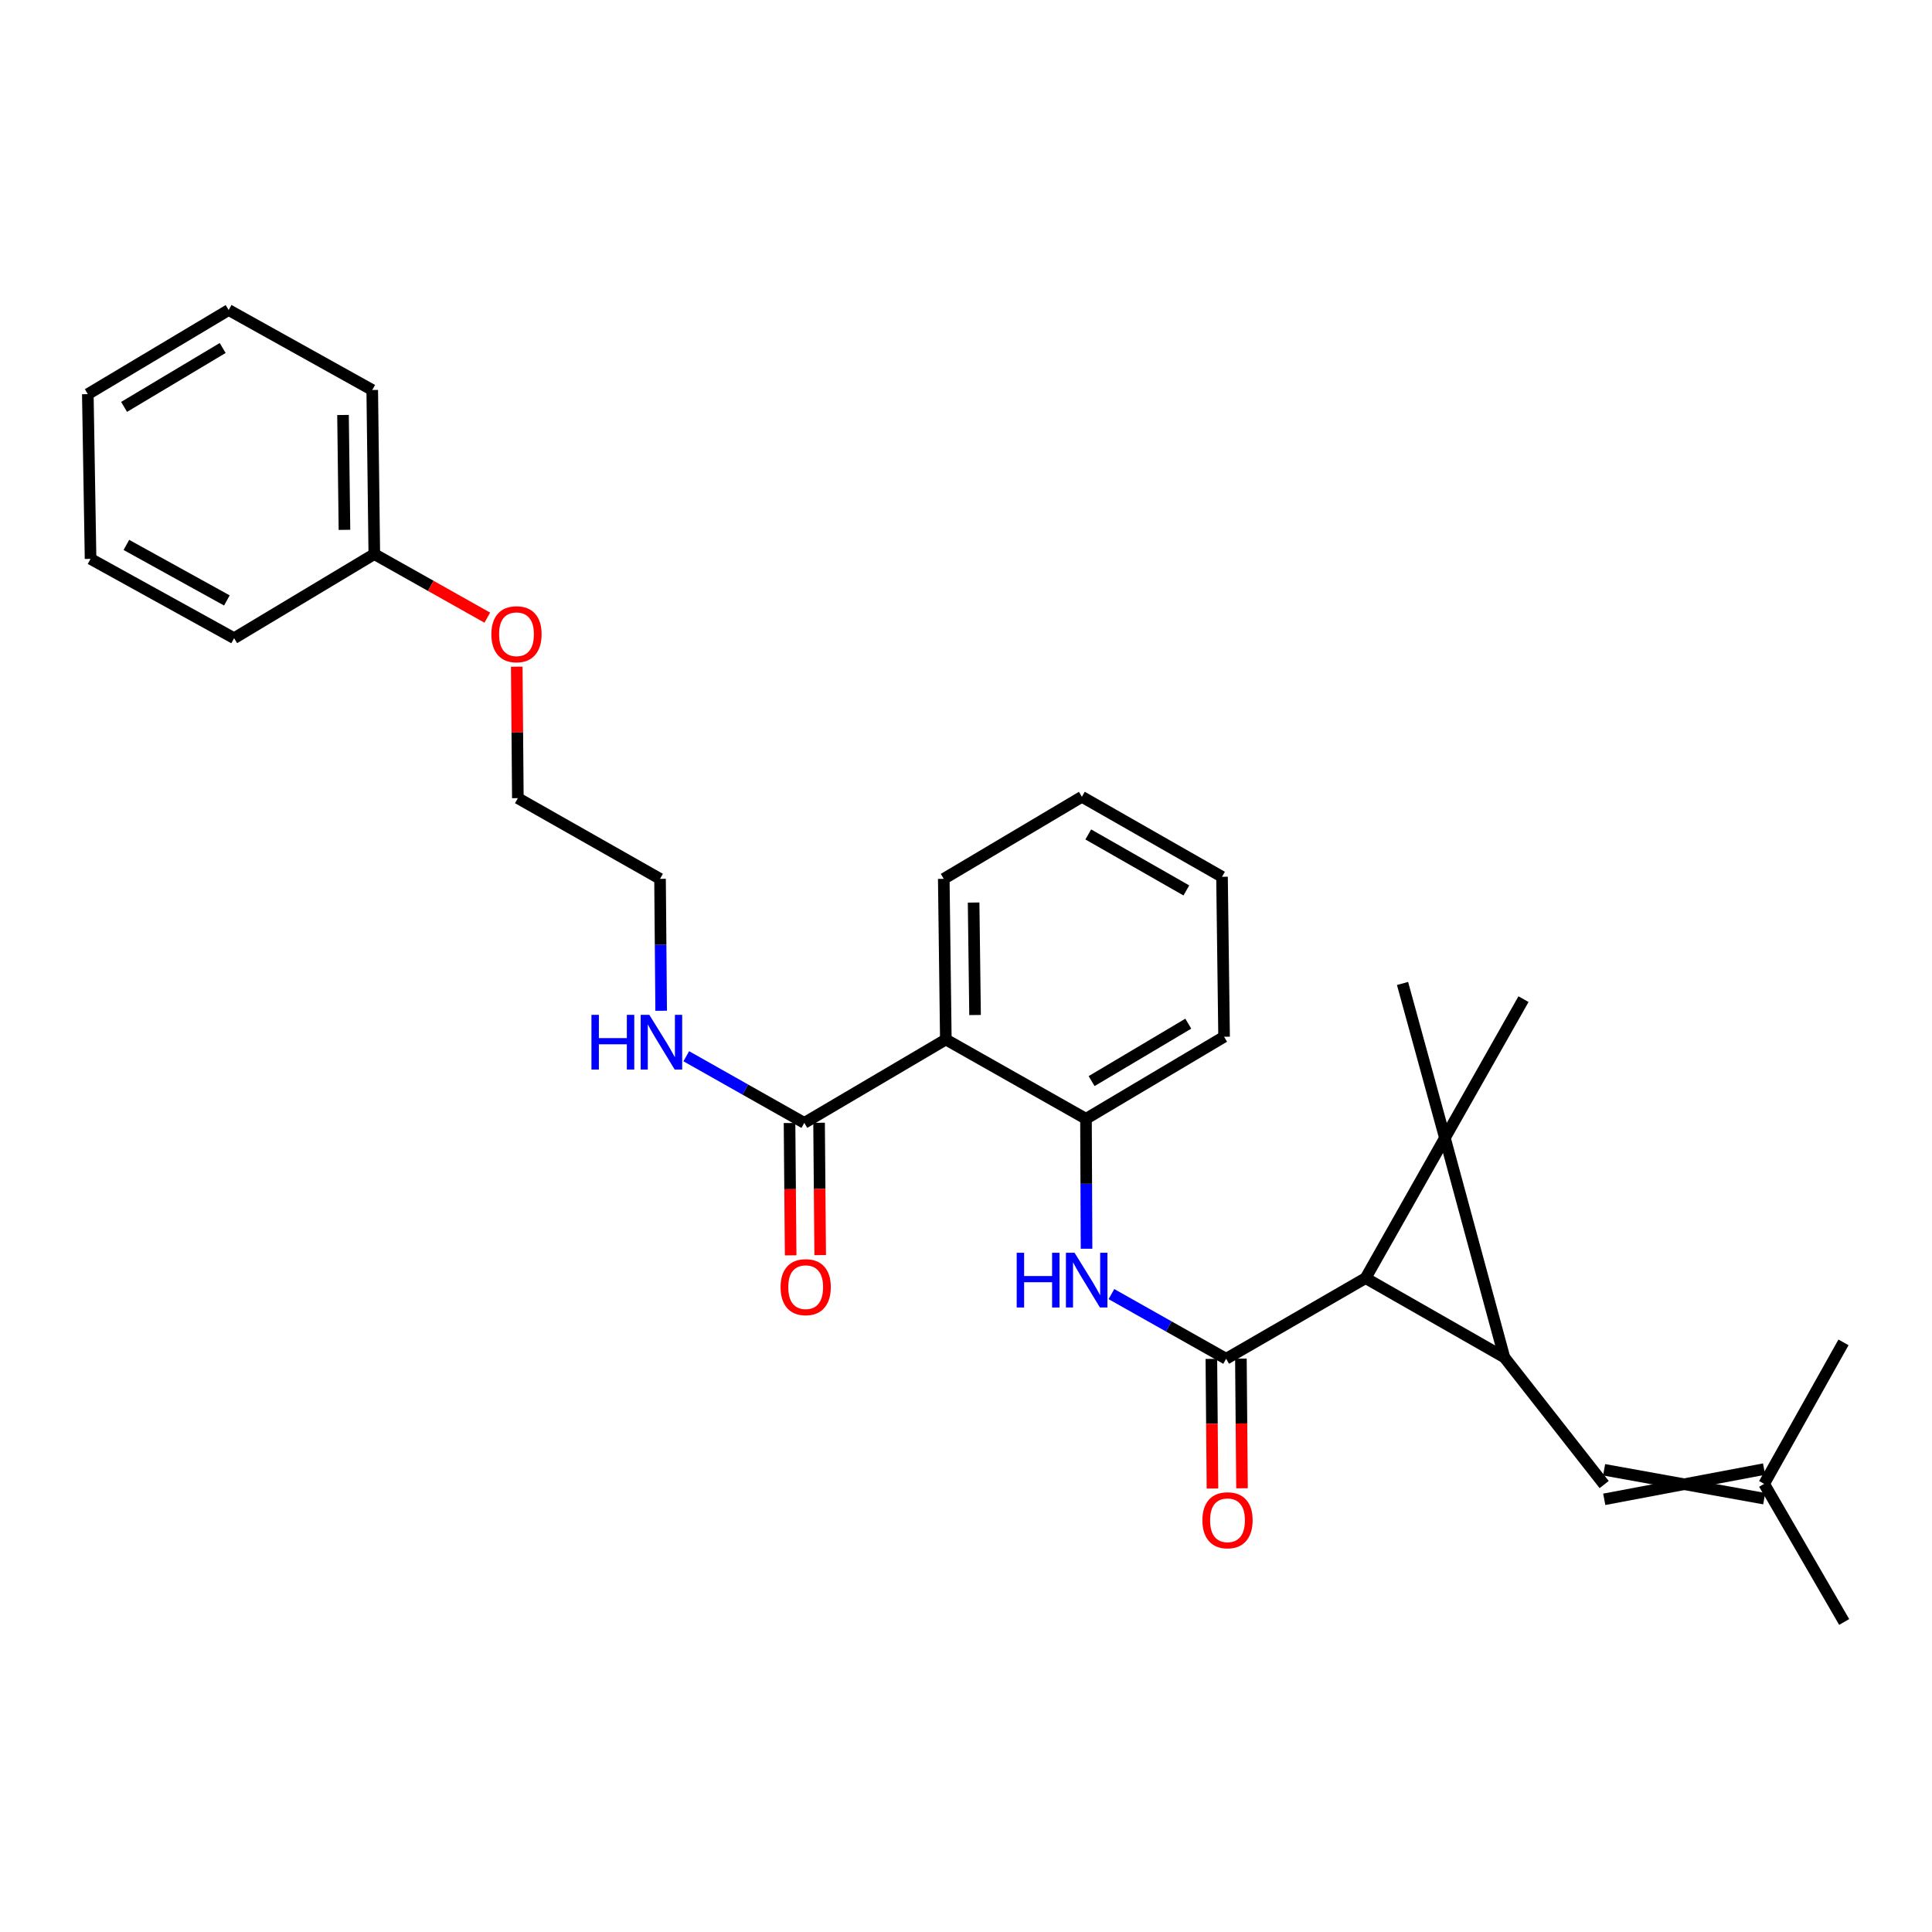 <?xml version='1.0' encoding='iso-8859-1'?>
<svg version='1.1' baseProfile='full'
              xmlns='http://www.w3.org/2000/svg'
                      xmlns:rdkit='http://www.rdkit.org/xml'
                      xmlns:xlink='http://www.w3.org/1999/xlink'
                  xml:space='preserve'
width='1000px' height='1000px' viewBox='0 0 1000 1000'>
<!-- END OF HEADER -->
<rect style='opacity:1.0;fill:#FFFFFF;stroke:none' width='1000' height='1000' x='0' y='0'> </rect>
<path class='bond-0' d='M 747.886,588.993 L 778.674,702.583' style='fill:none;fill-rule:evenodd;stroke:#000000;stroke-width:6px;stroke-linecap:butt;stroke-linejoin:miter;stroke-opacity:1' />
<path class='bond-1' d='M 747.886,588.993 L 706.829,661.551' style='fill:none;fill-rule:evenodd;stroke:#000000;stroke-width:6px;stroke-linecap:butt;stroke-linejoin:miter;stroke-opacity:1' />
<path class='bond-12' d='M 747.886,588.993 L 788.561,517.157' style='fill:none;fill-rule:evenodd;stroke:#000000;stroke-width:6px;stroke-linecap:butt;stroke-linejoin:miter;stroke-opacity:1' />
<path class='bond-13' d='M 747.886,588.993 L 725.948,509.037' style='fill:none;fill-rule:evenodd;stroke:#000000;stroke-width:6px;stroke-linecap:butt;stroke-linejoin:miter;stroke-opacity:1' />
<path class='bond-5' d='M 778.674,702.583 L 830.322,768.406' style='fill:none;fill-rule:evenodd;stroke:#000000;stroke-width:6px;stroke-linecap:butt;stroke-linejoin:miter;stroke-opacity:1' />
<path class='bond-29' d='M 778.674,702.583 L 706.829,661.551' style='fill:none;fill-rule:evenodd;stroke:#000000;stroke-width:6px;stroke-linecap:butt;stroke-linejoin:miter;stroke-opacity:1' />
<path class='bond-2' d='M 706.829,661.551 L 634.645,703.296' style='fill:none;fill-rule:evenodd;stroke:#000000;stroke-width:6px;stroke-linecap:butt;stroke-linejoin:miter;stroke-opacity:1' />
<path class='bond-4' d='M 634.645,703.296 L 604.958,686.558' style='fill:none;fill-rule:evenodd;stroke:#000000;stroke-width:6px;stroke-linecap:butt;stroke-linejoin:miter;stroke-opacity:1' />
<path class='bond-4' d='M 604.958,686.558 L 575.272,669.82' style='fill:none;fill-rule:evenodd;stroke:#0000FF;stroke-width:6px;stroke-linecap:butt;stroke-linejoin:miter;stroke-opacity:1' />
<path class='bond-8' d='M 627.001,703.361 L 627.288,736.911' style='fill:none;fill-rule:evenodd;stroke:#000000;stroke-width:6px;stroke-linecap:butt;stroke-linejoin:miter;stroke-opacity:1' />
<path class='bond-8' d='M 627.288,736.911 L 627.574,770.46' style='fill:none;fill-rule:evenodd;stroke:#FF0000;stroke-width:6px;stroke-linecap:butt;stroke-linejoin:miter;stroke-opacity:1' />
<path class='bond-8' d='M 642.288,703.231 L 642.575,736.78' style='fill:none;fill-rule:evenodd;stroke:#000000;stroke-width:6px;stroke-linecap:butt;stroke-linejoin:miter;stroke-opacity:1' />
<path class='bond-8' d='M 642.575,736.78 L 642.862,770.329' style='fill:none;fill-rule:evenodd;stroke:#FF0000;stroke-width:6px;stroke-linecap:butt;stroke-linejoin:miter;stroke-opacity:1' />
<path class='bond-3' d='M 489.562,538.042 L 562.103,579.09' style='fill:none;fill-rule:evenodd;stroke:#000000;stroke-width:6px;stroke-linecap:butt;stroke-linejoin:miter;stroke-opacity:1' />
<path class='bond-7' d='M 489.562,538.042 L 416.307,581.205' style='fill:none;fill-rule:evenodd;stroke:#000000;stroke-width:6px;stroke-linecap:butt;stroke-linejoin:miter;stroke-opacity:1' />
<path class='bond-14' d='M 489.562,538.042 L 488.492,454.883' style='fill:none;fill-rule:evenodd;stroke:#000000;stroke-width:6px;stroke-linecap:butt;stroke-linejoin:miter;stroke-opacity:1' />
<path class='bond-14' d='M 504.688,525.371 L 503.939,467.16' style='fill:none;fill-rule:evenodd;stroke:#000000;stroke-width:6px;stroke-linecap:butt;stroke-linejoin:miter;stroke-opacity:1' />
<path class='bond-6' d='M 562.39,646.348 L 562.247,612.719' style='fill:none;fill-rule:evenodd;stroke:#0000FF;stroke-width:6px;stroke-linecap:butt;stroke-linejoin:miter;stroke-opacity:1' />
<path class='bond-6' d='M 562.247,612.719 L 562.103,579.09' style='fill:none;fill-rule:evenodd;stroke:#000000;stroke-width:6px;stroke-linecap:butt;stroke-linejoin:miter;stroke-opacity:1' />
<path class='bond-9' d='M 830.355,776.05 L 913.091,760.405' style='fill:none;fill-rule:evenodd;stroke:#000000;stroke-width:6px;stroke-linecap:butt;stroke-linejoin:miter;stroke-opacity:1' />
<path class='bond-9' d='M 830.289,760.762 L 913.156,775.693' style='fill:none;fill-rule:evenodd;stroke:#000000;stroke-width:6px;stroke-linecap:butt;stroke-linejoin:miter;stroke-opacity:1' />
<path class='bond-17' d='M 562.103,579.09 L 633.583,536.623' style='fill:none;fill-rule:evenodd;stroke:#000000;stroke-width:6px;stroke-linecap:butt;stroke-linejoin:miter;stroke-opacity:1' />
<path class='bond-17' d='M 565.017,559.576 L 615.052,529.85' style='fill:none;fill-rule:evenodd;stroke:#000000;stroke-width:6px;stroke-linecap:butt;stroke-linejoin:miter;stroke-opacity:1' />
<path class='bond-10' d='M 408.663,581.269 L 408.951,615.518' style='fill:none;fill-rule:evenodd;stroke:#000000;stroke-width:6px;stroke-linecap:butt;stroke-linejoin:miter;stroke-opacity:1' />
<path class='bond-10' d='M 408.951,615.518 L 409.238,649.767' style='fill:none;fill-rule:evenodd;stroke:#FF0000;stroke-width:6px;stroke-linecap:butt;stroke-linejoin:miter;stroke-opacity:1' />
<path class='bond-10' d='M 423.951,581.14 L 424.238,615.389' style='fill:none;fill-rule:evenodd;stroke:#000000;stroke-width:6px;stroke-linecap:butt;stroke-linejoin:miter;stroke-opacity:1' />
<path class='bond-10' d='M 424.238,615.389 L 424.526,649.638' style='fill:none;fill-rule:evenodd;stroke:#FF0000;stroke-width:6px;stroke-linecap:butt;stroke-linejoin:miter;stroke-opacity:1' />
<path class='bond-11' d='M 416.307,581.205 L 385.763,563.956' style='fill:none;fill-rule:evenodd;stroke:#000000;stroke-width:6px;stroke-linecap:butt;stroke-linejoin:miter;stroke-opacity:1' />
<path class='bond-11' d='M 385.763,563.956 L 355.219,546.707' style='fill:none;fill-rule:evenodd;stroke:#0000FF;stroke-width:6px;stroke-linecap:butt;stroke-linejoin:miter;stroke-opacity:1' />
<path class='bond-18' d='M 913.124,768.049 L 954.189,694.811' style='fill:none;fill-rule:evenodd;stroke:#000000;stroke-width:6px;stroke-linecap:butt;stroke-linejoin:miter;stroke-opacity:1' />
<path class='bond-19' d='M 913.124,768.049 L 954.545,839.529' style='fill:none;fill-rule:evenodd;stroke:#000000;stroke-width:6px;stroke-linecap:butt;stroke-linejoin:miter;stroke-opacity:1' />
<path class='bond-20' d='M 342.217,523.169 L 341.925,489.026' style='fill:none;fill-rule:evenodd;stroke:#0000FF;stroke-width:6px;stroke-linecap:butt;stroke-linejoin:miter;stroke-opacity:1' />
<path class='bond-20' d='M 341.925,489.026 L 341.634,454.883' style='fill:none;fill-rule:evenodd;stroke:#000000;stroke-width:6px;stroke-linecap:butt;stroke-linejoin:miter;stroke-opacity:1' />
<path class='bond-30' d='M 488.492,454.883 L 559.988,412.417' style='fill:none;fill-rule:evenodd;stroke:#000000;stroke-width:6px;stroke-linecap:butt;stroke-linejoin:miter;stroke-opacity:1' />
<path class='bond-15' d='M 193.739,286.801 L 222.981,303.249' style='fill:none;fill-rule:evenodd;stroke:#000000;stroke-width:6px;stroke-linecap:butt;stroke-linejoin:miter;stroke-opacity:1' />
<path class='bond-15' d='M 222.981,303.249 L 252.223,319.697' style='fill:none;fill-rule:evenodd;stroke:#FF0000;stroke-width:6px;stroke-linecap:butt;stroke-linejoin:miter;stroke-opacity:1' />
<path class='bond-22' d='M 193.739,286.801 L 192.669,201.859' style='fill:none;fill-rule:evenodd;stroke:#000000;stroke-width:6px;stroke-linecap:butt;stroke-linejoin:miter;stroke-opacity:1' />
<path class='bond-22' d='M 178.292,274.252 L 177.543,214.793' style='fill:none;fill-rule:evenodd;stroke:#000000;stroke-width:6px;stroke-linecap:butt;stroke-linejoin:miter;stroke-opacity:1' />
<path class='bond-23' d='M 193.739,286.801 L 121.181,330.329' style='fill:none;fill-rule:evenodd;stroke:#000000;stroke-width:6px;stroke-linecap:butt;stroke-linejoin:miter;stroke-opacity:1' />
<path class='bond-16' d='M 267.474,345.08 L 267.757,379.101' style='fill:none;fill-rule:evenodd;stroke:#FF0000;stroke-width:6px;stroke-linecap:butt;stroke-linejoin:miter;stroke-opacity:1' />
<path class='bond-16' d='M 267.757,379.101 L 268.039,413.122' style='fill:none;fill-rule:evenodd;stroke:#000000;stroke-width:6px;stroke-linecap:butt;stroke-linejoin:miter;stroke-opacity:1' />
<path class='bond-25' d='M 633.583,536.623 L 632.513,453.822' style='fill:none;fill-rule:evenodd;stroke:#000000;stroke-width:6px;stroke-linecap:butt;stroke-linejoin:miter;stroke-opacity:1' />
<path class='bond-21' d='M 341.634,454.883 L 268.039,413.122' style='fill:none;fill-rule:evenodd;stroke:#000000;stroke-width:6px;stroke-linecap:butt;stroke-linejoin:miter;stroke-opacity:1' />
<path class='bond-27' d='M 192.669,201.859 L 118.353,160.471' style='fill:none;fill-rule:evenodd;stroke:#000000;stroke-width:6px;stroke-linecap:butt;stroke-linejoin:miter;stroke-opacity:1' />
<path class='bond-26' d='M 121.181,330.329 L 46.873,289.272' style='fill:none;fill-rule:evenodd;stroke:#000000;stroke-width:6px;stroke-linecap:butt;stroke-linejoin:miter;stroke-opacity:1' />
<path class='bond-26' d='M 117.428,310.789 L 65.413,282.049' style='fill:none;fill-rule:evenodd;stroke:#000000;stroke-width:6px;stroke-linecap:butt;stroke-linejoin:miter;stroke-opacity:1' />
<path class='bond-24' d='M 559.988,412.417 L 632.513,453.822' style='fill:none;fill-rule:evenodd;stroke:#000000;stroke-width:6px;stroke-linecap:butt;stroke-linejoin:miter;stroke-opacity:1' />
<path class='bond-24' d='M 563.287,431.904 L 614.054,460.888' style='fill:none;fill-rule:evenodd;stroke:#000000;stroke-width:6px;stroke-linecap:butt;stroke-linejoin:miter;stroke-opacity:1' />
<path class='bond-28' d='M 46.873,289.272 L 45.455,204.008' style='fill:none;fill-rule:evenodd;stroke:#000000;stroke-width:6px;stroke-linecap:butt;stroke-linejoin:miter;stroke-opacity:1' />
<path class='bond-31' d='M 118.353,160.471 L 45.455,204.008' style='fill:none;fill-rule:evenodd;stroke:#000000;stroke-width:6px;stroke-linecap:butt;stroke-linejoin:miter;stroke-opacity:1' />
<path class='bond-31' d='M 115.257,180.127 L 64.228,210.603' style='fill:none;fill-rule:evenodd;stroke:#000000;stroke-width:6px;stroke-linecap:butt;stroke-linejoin:miter;stroke-opacity:1' />
<path  class='atom-5' d='M 526.24 648.436
L 530.08 648.436
L 530.08 660.476
L 544.56 660.476
L 544.56 648.436
L 548.4 648.436
L 548.4 676.756
L 544.56 676.756
L 544.56 663.676
L 530.08 663.676
L 530.08 676.756
L 526.24 676.756
L 526.24 648.436
' fill='#0000FF'/>
<path  class='atom-5' d='M 556.2 648.436
L 565.48 663.436
Q 566.4 664.916, 567.88 667.596
Q 569.36 670.276, 569.44 670.436
L 569.44 648.436
L 573.2 648.436
L 573.2 676.756
L 569.32 676.756
L 559.36 660.356
Q 558.2 658.436, 556.96 656.236
Q 555.76 654.036, 555.4 653.356
L 555.4 676.756
L 551.72 676.756
L 551.72 648.436
L 556.2 648.436
' fill='#0000FF'/>
<path  class='atom-9' d='M 622.358 786.882
Q 622.358 780.082, 625.718 776.282
Q 629.078 772.482, 635.358 772.482
Q 641.638 772.482, 644.998 776.282
Q 648.358 780.082, 648.358 786.882
Q 648.358 793.762, 644.958 797.682
Q 641.558 801.562, 635.358 801.562
Q 629.118 801.562, 625.718 797.682
Q 622.358 793.802, 622.358 786.882
M 635.358 798.362
Q 639.678 798.362, 641.998 795.482
Q 644.358 792.562, 644.358 786.882
Q 644.358 781.322, 641.998 778.522
Q 639.678 775.682, 635.358 775.682
Q 631.038 775.682, 628.678 778.482
Q 626.358 781.282, 626.358 786.882
Q 626.358 792.602, 628.678 795.482
Q 631.038 798.362, 635.358 798.362
' fill='#FF0000'/>
<path  class='atom-11' d='M 404.02 666.226
Q 404.02 659.426, 407.38 655.626
Q 410.74 651.826, 417.02 651.826
Q 423.3 651.826, 426.66 655.626
Q 430.02 659.426, 430.02 666.226
Q 430.02 673.106, 426.62 677.026
Q 423.22 680.906, 417.02 680.906
Q 410.78 680.906, 407.38 677.026
Q 404.02 673.146, 404.02 666.226
M 417.02 677.706
Q 421.34 677.706, 423.66 674.826
Q 426.02 671.906, 426.02 666.226
Q 426.02 660.666, 423.66 657.866
Q 421.34 655.026, 417.02 655.026
Q 412.7 655.026, 410.34 657.826
Q 408.02 660.626, 408.02 666.226
Q 408.02 671.946, 410.34 674.826
Q 412.7 677.706, 417.02 677.706
' fill='#FF0000'/>
<path  class='atom-12' d='M 306.136 525.283
L 309.976 525.283
L 309.976 537.323
L 324.456 537.323
L 324.456 525.283
L 328.296 525.283
L 328.296 553.603
L 324.456 553.603
L 324.456 540.523
L 309.976 540.523
L 309.976 553.603
L 306.136 553.603
L 306.136 525.283
' fill='#0000FF'/>
<path  class='atom-12' d='M 336.096 525.283
L 345.376 540.283
Q 346.296 541.763, 347.776 544.443
Q 349.256 547.123, 349.336 547.283
L 349.336 525.283
L 353.096 525.283
L 353.096 553.603
L 349.216 553.603
L 339.256 537.203
Q 338.096 535.283, 336.856 533.083
Q 335.656 530.883, 335.296 530.203
L 335.296 553.603
L 331.616 553.603
L 331.616 525.283
L 336.096 525.283
' fill='#0000FF'/>
<path  class='atom-17' d='M 254.334 328.277
Q 254.334 321.477, 257.694 317.677
Q 261.054 313.877, 267.334 313.877
Q 273.614 313.877, 276.974 317.677
Q 280.334 321.477, 280.334 328.277
Q 280.334 335.157, 276.934 339.077
Q 273.534 342.957, 267.334 342.957
Q 261.094 342.957, 257.694 339.077
Q 254.334 335.197, 254.334 328.277
M 267.334 339.757
Q 271.654 339.757, 273.974 336.877
Q 276.334 333.957, 276.334 328.277
Q 276.334 322.717, 273.974 319.917
Q 271.654 317.077, 267.334 317.077
Q 263.014 317.077, 260.654 319.877
Q 258.334 322.677, 258.334 328.277
Q 258.334 333.997, 260.654 336.877
Q 263.014 339.757, 267.334 339.757
' fill='#FF0000'/>
</svg>
